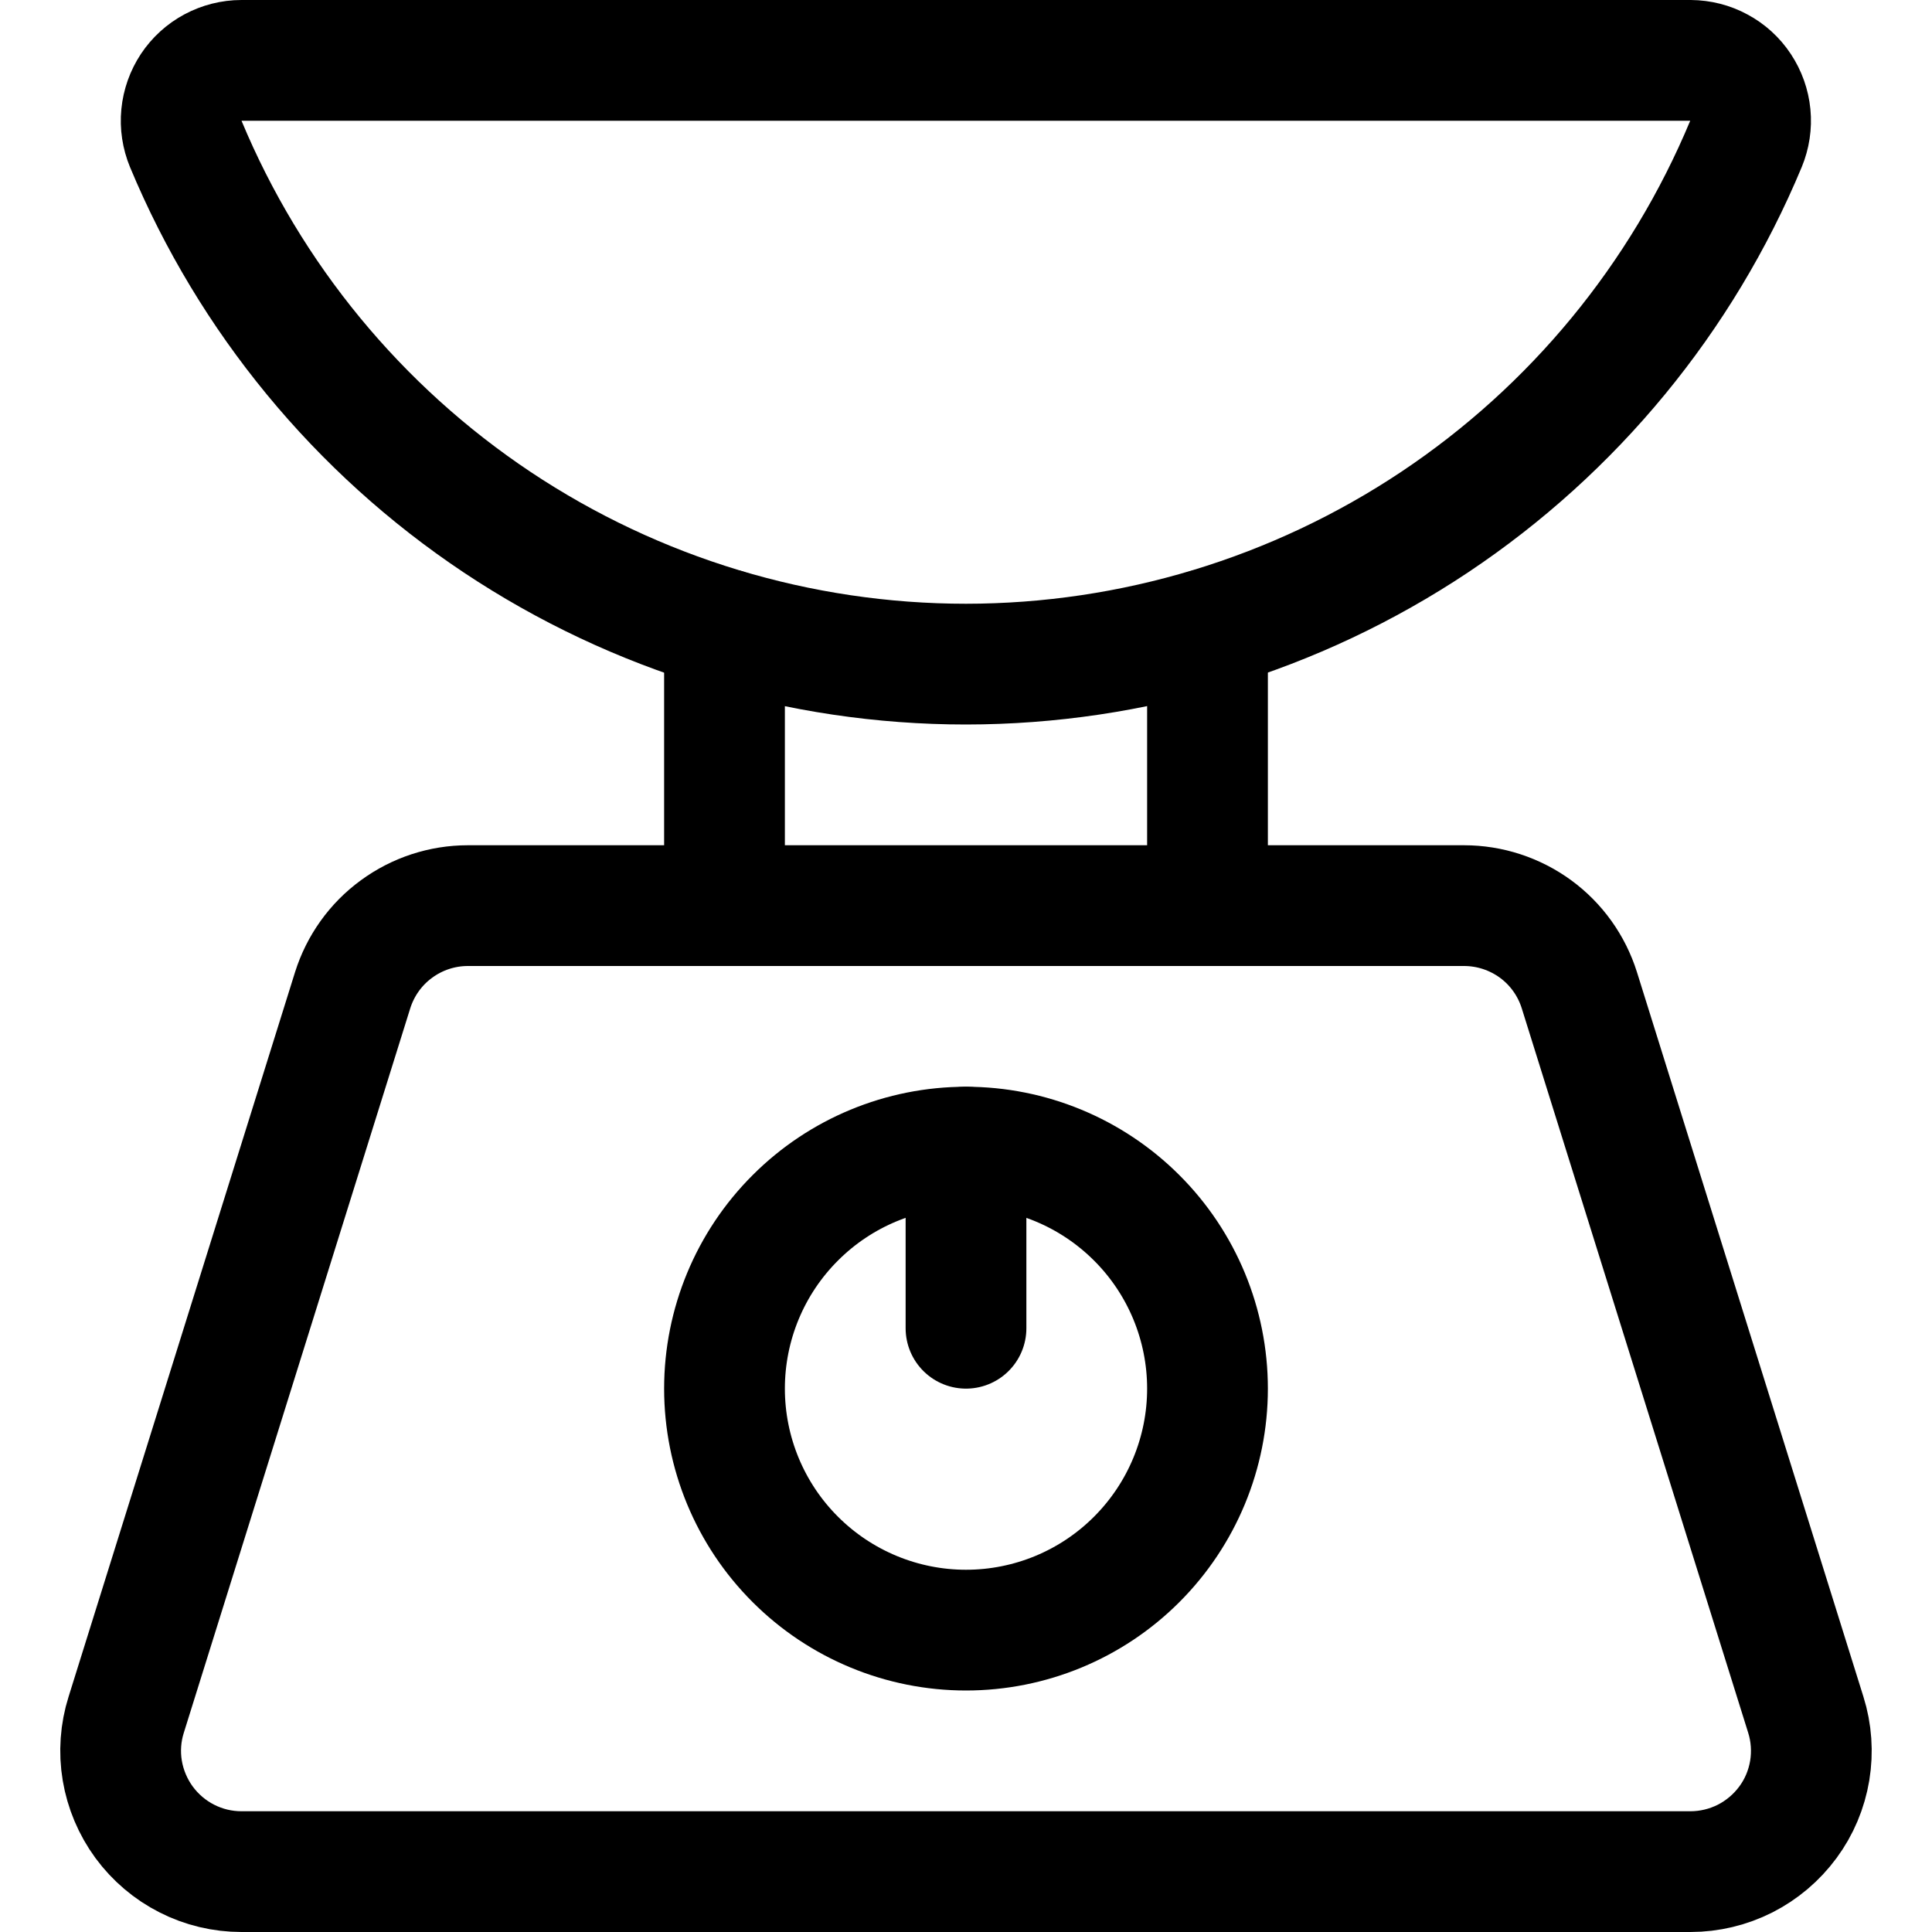 <svg xmlns="http://www.w3.org/2000/svg" fill="none" viewBox="0 0 24 24" id="Tools-Kitchen-Scale--Streamline-Ultimate"><desc>Tools Kitchen Scale Streamline Icon: https://streamlinehq.com</desc><path stroke="#000000" stroke-linecap="round" stroke-linejoin="round" d="M9 17.25c0 0.796 0.316 1.559 0.879 2.121 0.563 0.563 1.326 0.879 2.121 0.879 0.796 0 1.559 -0.316 2.121 -0.879 0.563 -0.563 0.879 -1.326 0.879 -2.121 0 -0.796 -0.316 -1.559 -0.879 -2.121 -0.563 -0.563 -1.326 -0.879 -2.121 -0.879 -0.796 0 -1.559 0.316 -2.121 0.879C9.316 15.691 9 16.454 9 17.25Z" stroke-width="1.5"></path><path stroke="#000000" stroke-linecap="round" stroke-linejoin="round" d="M12 14.25v2.25" stroke-width="1.5"></path><path stroke="#000000" stroke-linecap="round" stroke-linejoin="round" d="M22.432 21.3c0.071 0.225 0.087 0.463 0.049 0.695 -0.039 0.233 -0.131 0.453 -0.271 0.642 -0.14 0.19 -0.322 0.344 -0.532 0.451 -0.21 0.106 -0.443 0.162 -0.678 0.162H3c-0.236 0 -0.468 -0.055 -0.678 -0.162 -0.21 -0.106 -0.392 -0.261 -0.532 -0.451 -0.139 -0.19 -0.232 -0.41 -0.271 -0.642 -0.039 -0.232 -0.022 -0.471 0.049 -0.695l2.813 -9c0.096 -0.304 0.286 -0.571 0.544 -0.759 0.257 -0.189 0.568 -0.291 0.887 -0.291H18.187c0.319 -0 0.63 0.102 0.888 0.29 0.258 0.189 0.448 0.455 0.544 0.76l2.813 9Z" stroke-width="1.5"></path><path stroke="#000000" stroke-linecap="round" stroke-linejoin="round" d="M3 0.75c-0.124 0 -0.245 0.031 -0.354 0.089 -0.109 0.058 -0.202 0.143 -0.27 0.245 -0.068 0.103 -0.11 0.221 -0.122 0.344 -0.012 0.123 0.007 0.247 0.054 0.361 0.797 1.913 2.143 3.548 3.868 4.698C7.901 7.636 9.927 8.25 12 8.25c2.072 -0.001 4.098 -0.615 5.823 -1.765C19.547 5.335 20.892 3.701 21.689 1.788c0.047 -0.114 0.066 -0.237 0.054 -0.36 -0.012 -0.123 -0.054 -0.24 -0.122 -0.343 -0.068 -0.103 -0.16 -0.187 -0.269 -0.245C21.244 0.781 21.123 0.751 21 0.75H3Z" stroke-width="1.5"></path><path stroke="#000000" stroke-linecap="round" stroke-linejoin="round" d="M9 7.815v3.435" stroke-width="1.5"></path><path stroke="#000000" stroke-linecap="round" stroke-linejoin="round" d="M15 7.815v3.435" stroke-width="1.5"></path></svg>